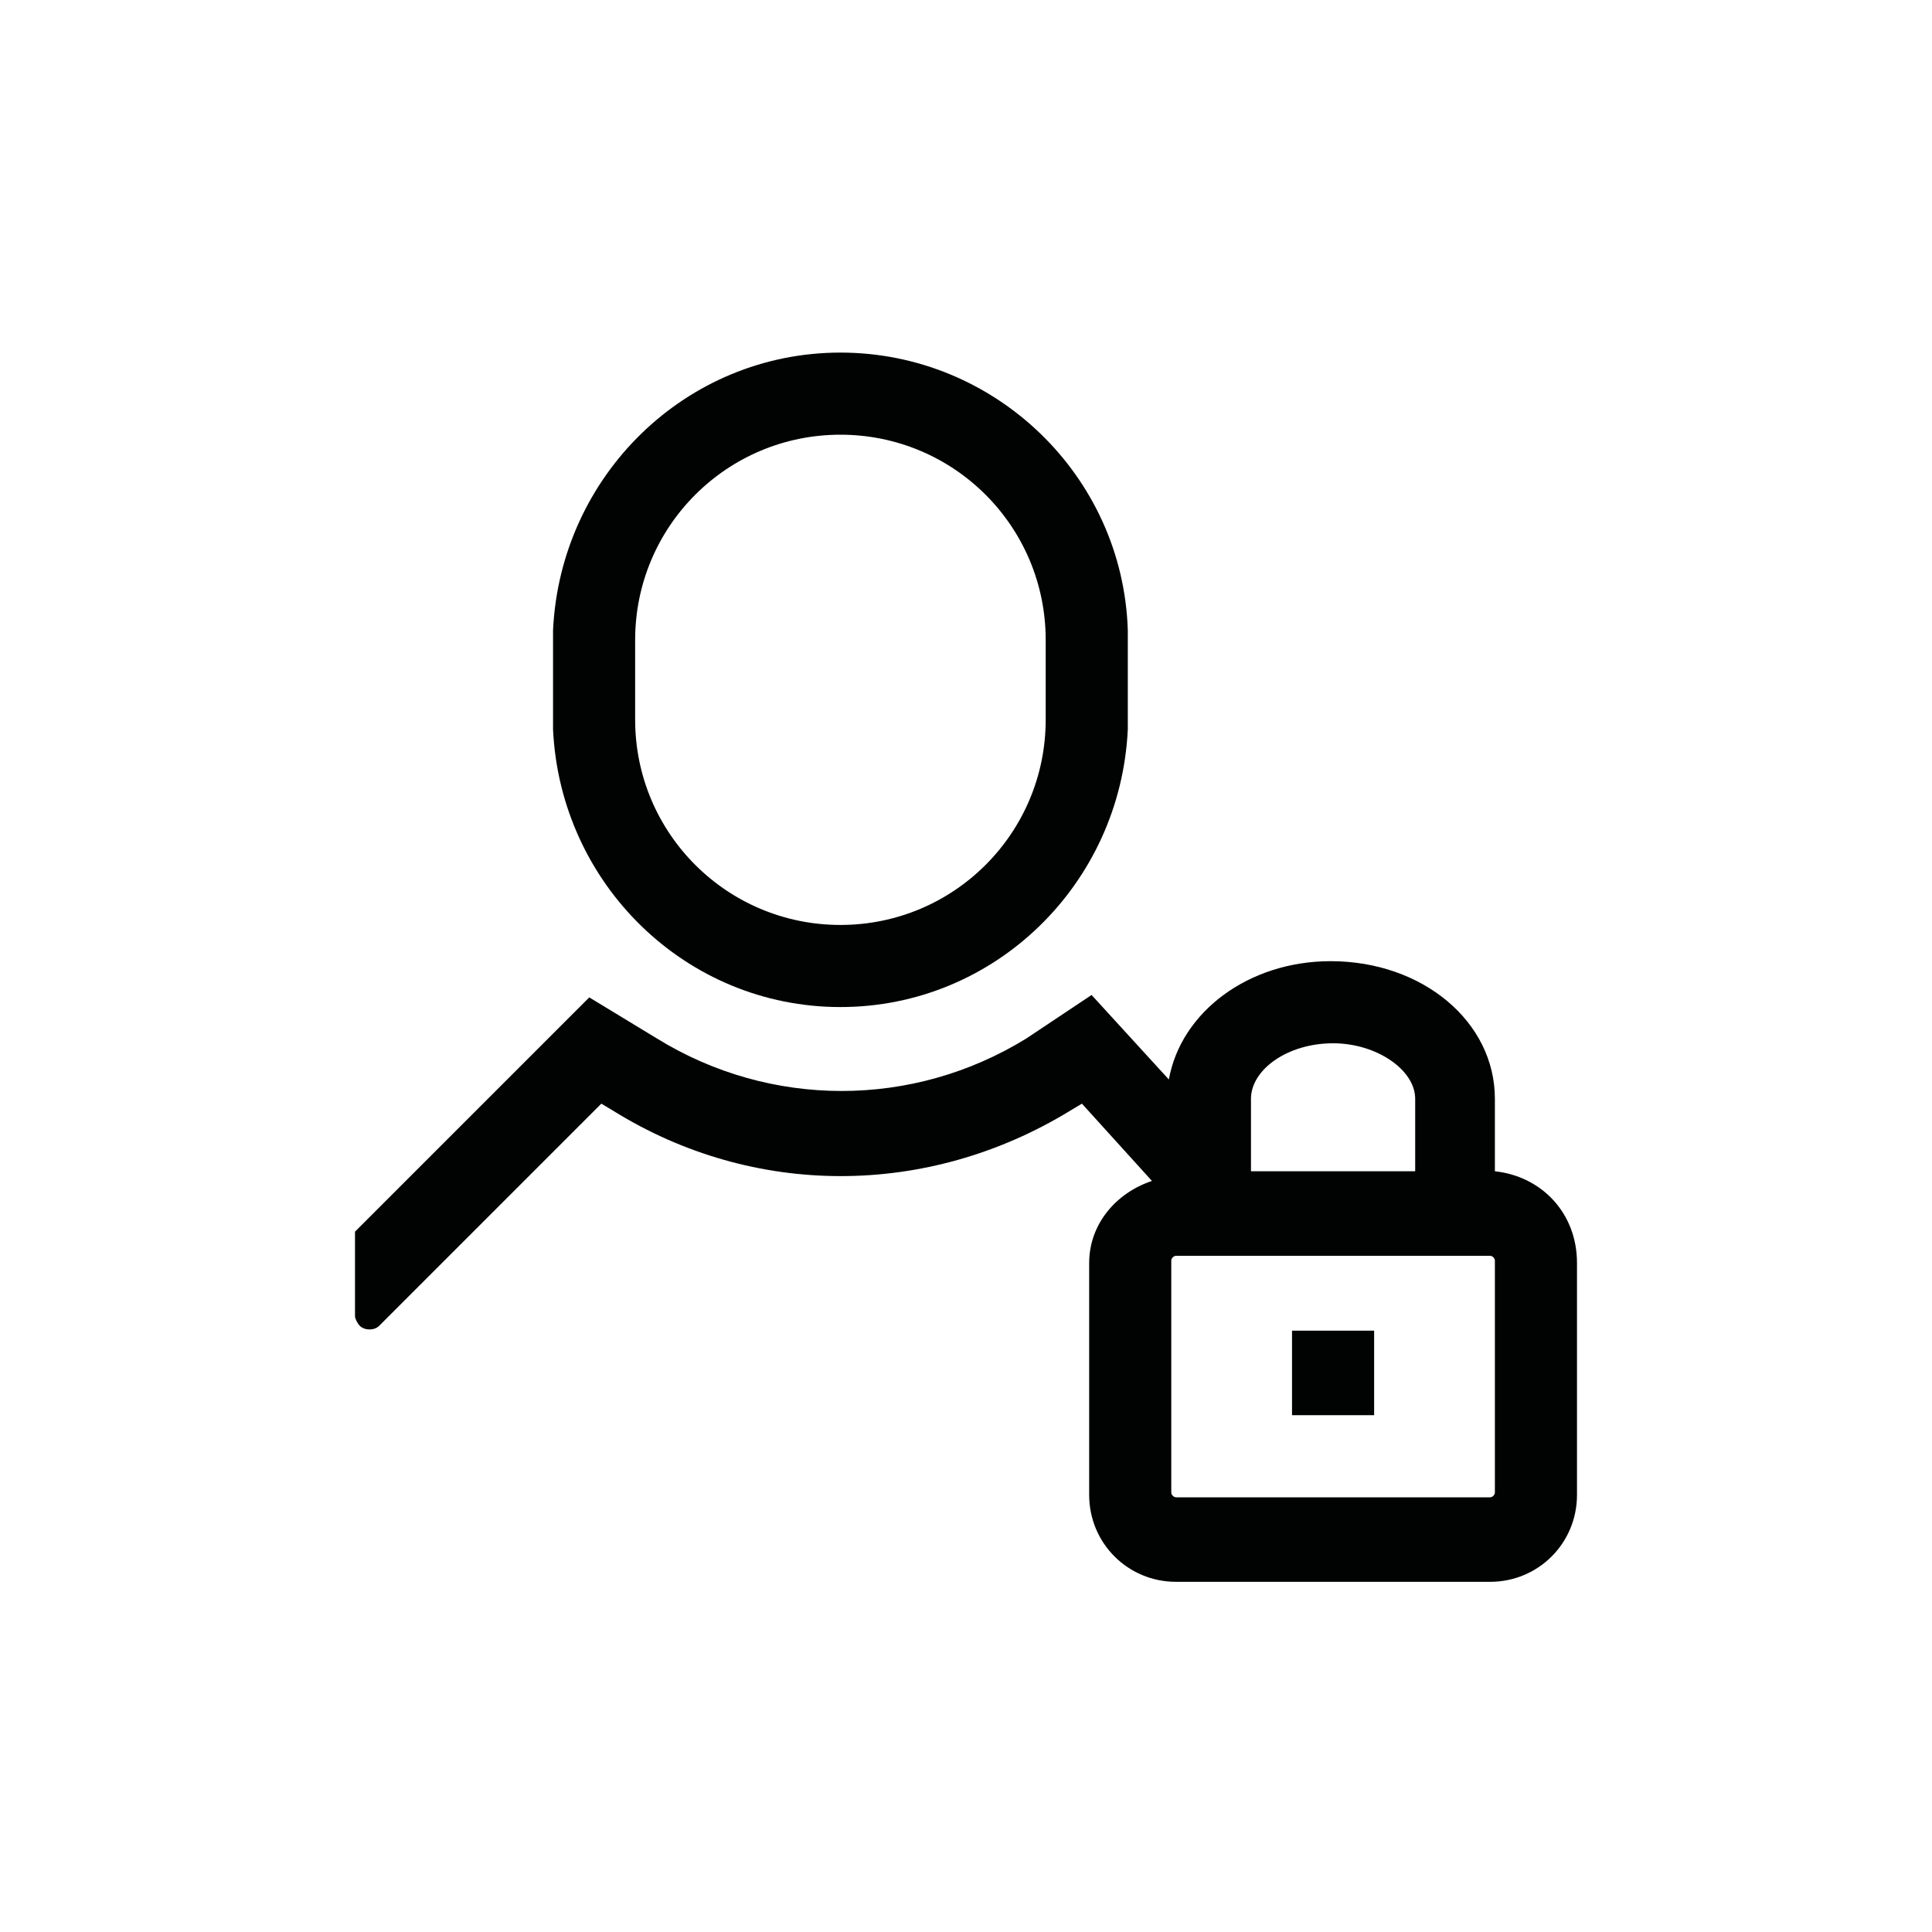 <?xml version="1.0" encoding="utf-8"?>
<!-- Generator: Adobe Illustrator 24.1.1, SVG Export Plug-In . SVG Version: 6.00 Build 0)  -->
<svg version="1.1" id="Capa_1" xmlns="http://www.w3.org/2000/svg" xmlns:xlink="http://www.w3.org/1999/xlink" x="0px" y="0px"
	 viewBox="0 0 80 80" style="enable-background:new 0 0 80 80;" xml:space="preserve">
<style type="text/css">
	.st0{fill:#010202;}
</style>
<g>
	<path class="st0" d="M61.9,48.5v-3c0-3.2-3-5.7-6.8-5.7c-3.4,0-6.2,2.1-6.7,4.9l-3.2-3.5L42.5,43c-4.7,2.9-10.6,2.9-15.3,0
		l-2.8-1.7l-9.7,9.7l0,3.5c0,0.1,0.1,0.3,0.2,0.4c0.2,0.2,0.6,0.2,0.8,0l9.2-9.2l0.5,0.3c5.8,3.6,13,3.6,18.9,0l0.5-0.3l2.9,3.2
		c-1.5,0.5-2.6,1.8-2.6,3.4v9.6c0,2,1.6,3.6,3.6,3.6h13c2,0,3.6-1.6,3.6-3.6v-9.6C65.3,50.2,63.8,48.7,61.9,48.5z M55.2,43.2
		c1.8,0,3.4,1.1,3.4,2.3v3h-6.8v-3C51.8,44.3,53.3,43.2,55.2,43.2z M61.9,61.8c0,0.1-0.1,0.2-0.2,0.2h-13c-0.1,0-0.2-0.1-0.2-0.2
		v-9.6c0-0.1,0.1-0.2,0.2-0.2h13c0.1,0,0.2,0.1,0.2,0.2V61.8z"/>
	<rect x="53.5" y="55.1" class="st0" width="3.4" height="3.5"/>
	<path class="st0" d="M34.8,41.7c6.4,0,11.6-5.1,11.9-11.5h0v-0.4v-3.3v-0.4h0c-0.2-6.4-5.5-11.5-11.9-11.5
		c-6.4,0-11.6,5.1-11.9,11.5h0v0.4v3.3v0.4h0C23.2,36.6,28.4,41.7,34.8,41.7z M34.8,18c4.7,0,8.5,3.8,8.5,8.5v3.3
		c0,4.7-3.8,8.5-8.5,8.5c-4.7,0-8.5-3.8-8.5-8.5v-3.3C26.3,21.8,30.1,18,34.8,18z"/>
</g>
</svg>
